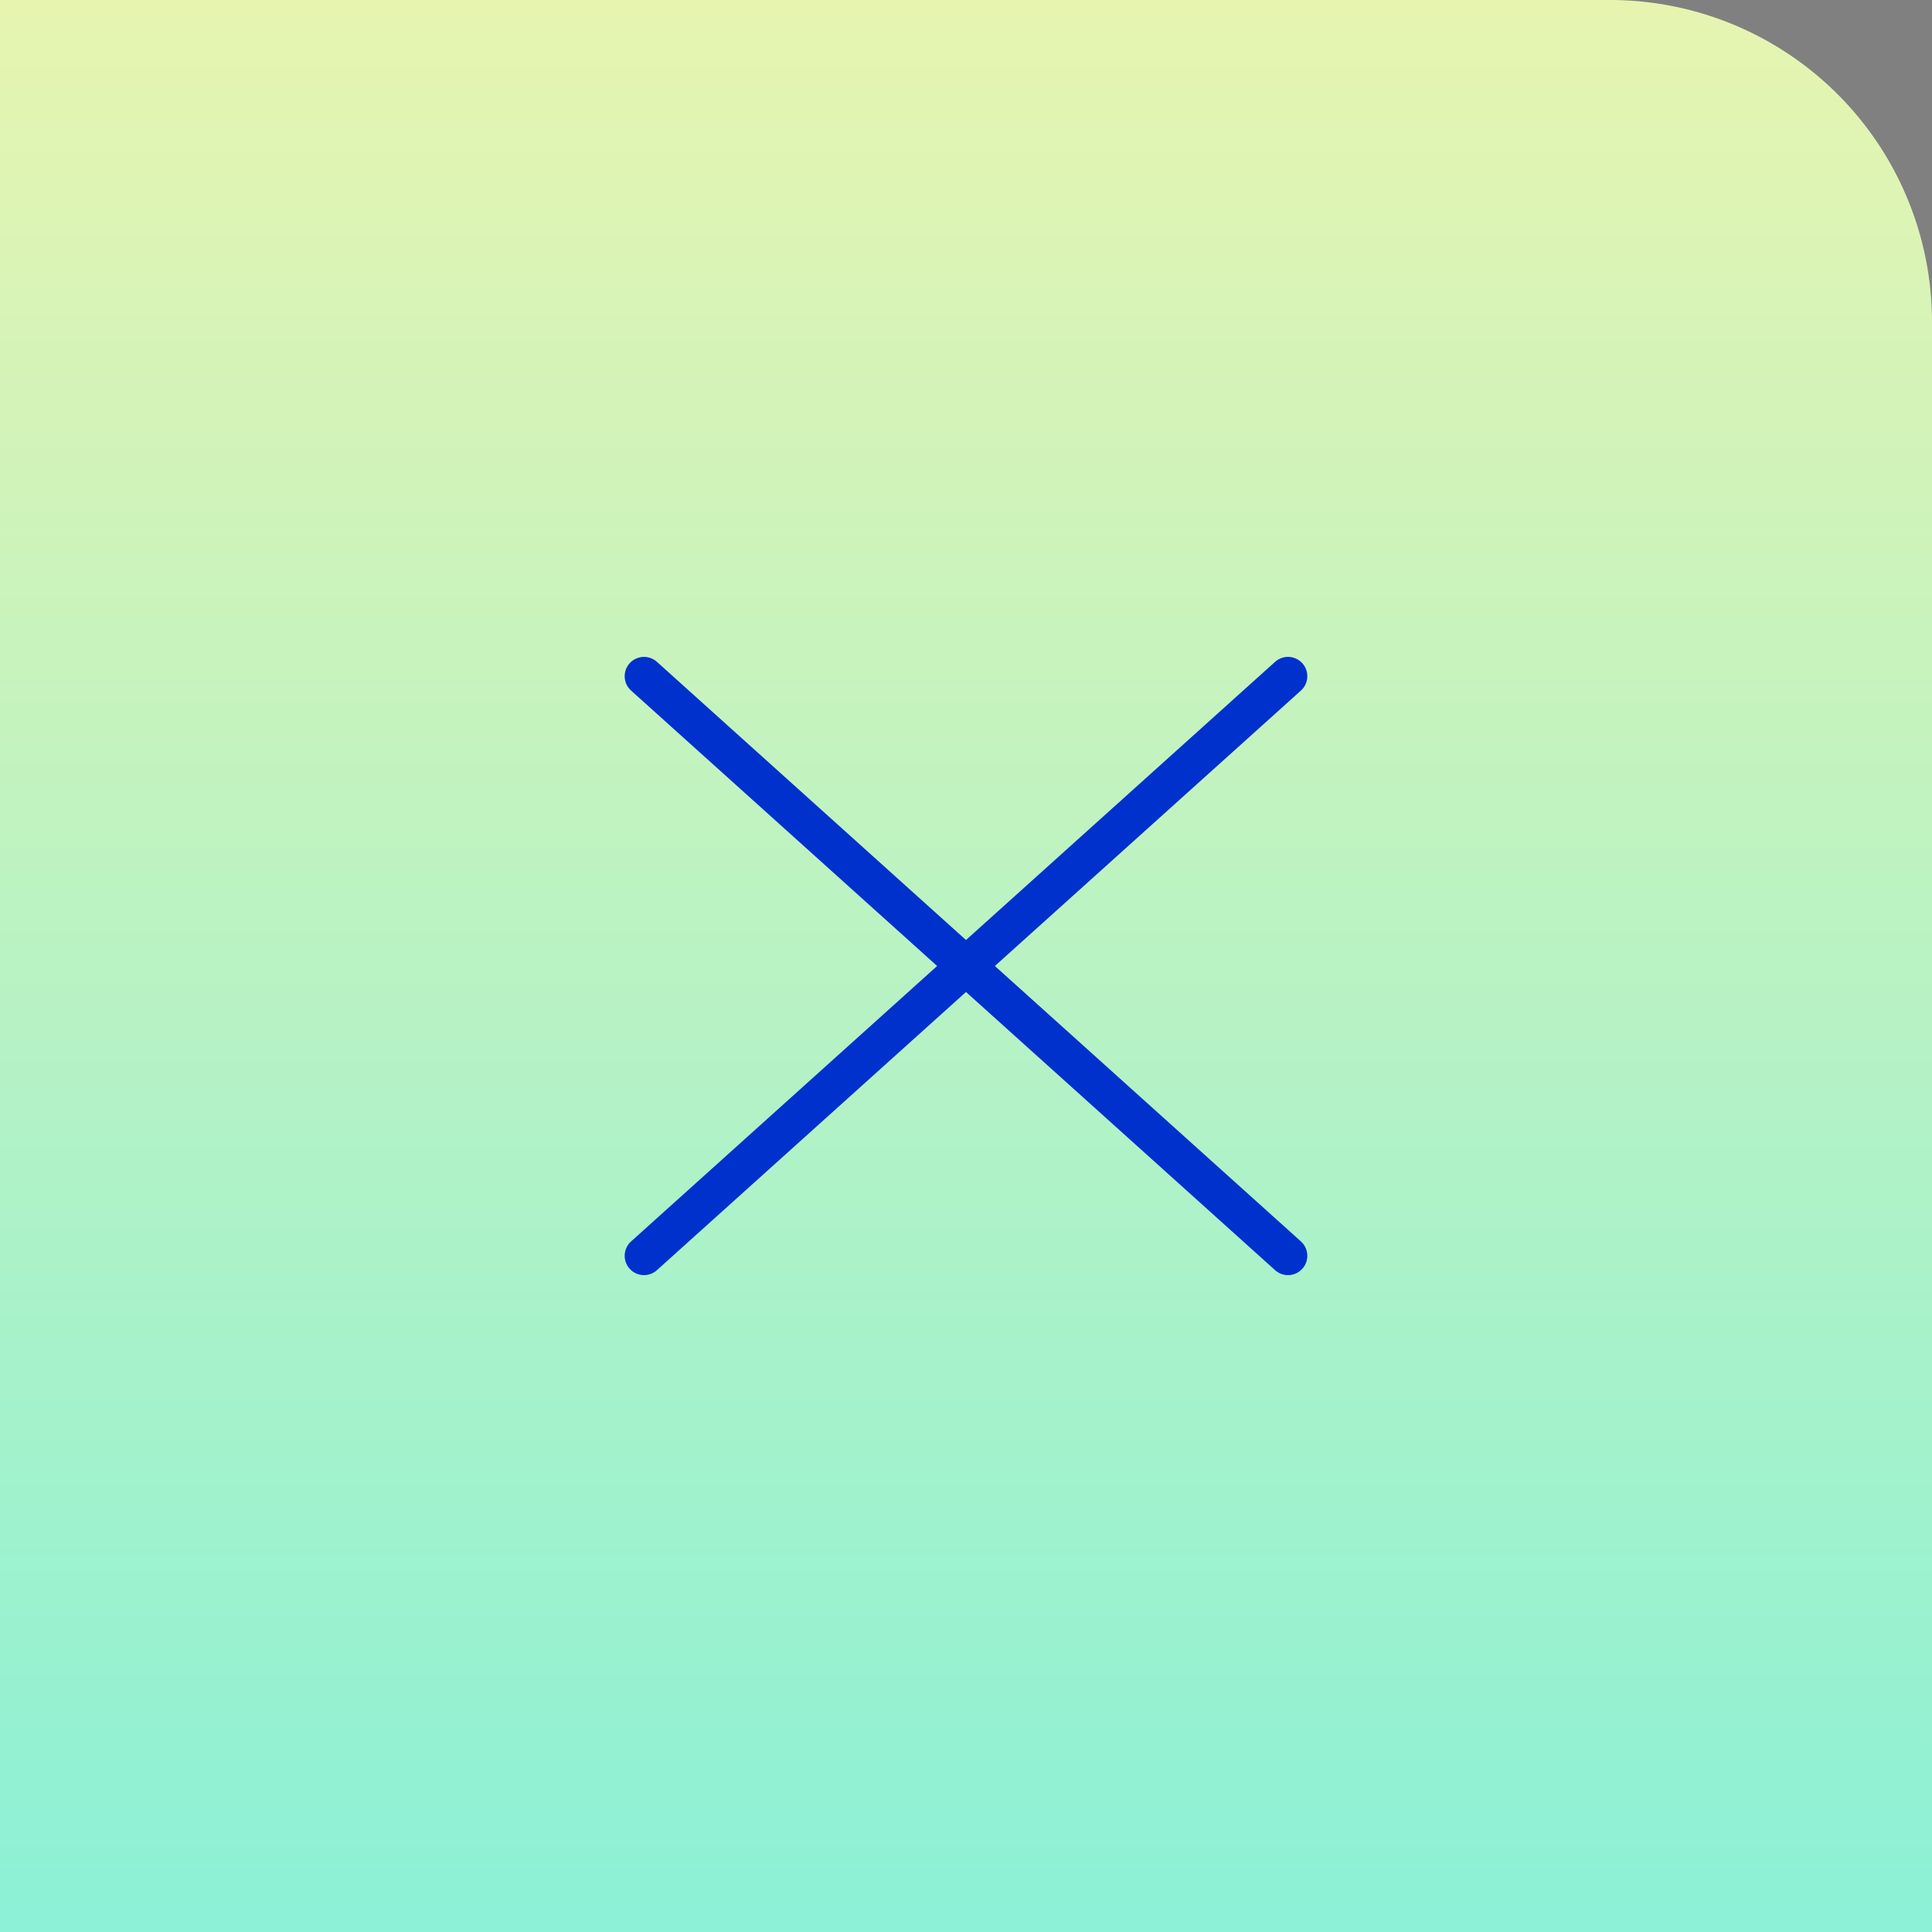 <svg xmlns="http://www.w3.org/2000/svg" xmlns:xlink="http://www.w3.org/1999/xlink" width="60" height="60" viewBox="0 0 60 60"><rect x="0" y="0" width="60" height="60" fill="#808080" stroke="none"/><defs><linearGradient id="a" x1="0.5" x2="0.5" y2="1" gradientUnits="objectBoundingBox"><stop offset="0" stop-color="#e7f4b0"/><stop offset="1" stop-color="#8bf1d6"/></linearGradient></defs><g transform="translate(-295 -20)"><path d="M0,0H50A10,10,0,0,1,60,10V60a0,0,0,0,1,0,0H0a0,0,0,0,1,0,0V0A0,0,0,0,1,0,0Z" transform="translate(295 20)" fill="url(#a)"/><g transform="translate(315.139 41.125)"><line y1="18" x2="20" transform="translate(-0.139 -0.125)" fill="none" stroke="#0031cd" stroke-linecap="round" stroke-linejoin="round" stroke-width="1.2"/><line x2="20" y2="18" transform="translate(-0.139 -0.125)" fill="none" stroke="#0031cd" stroke-linecap="round" stroke-linejoin="round" stroke-width="1.2"/></g></g></svg>